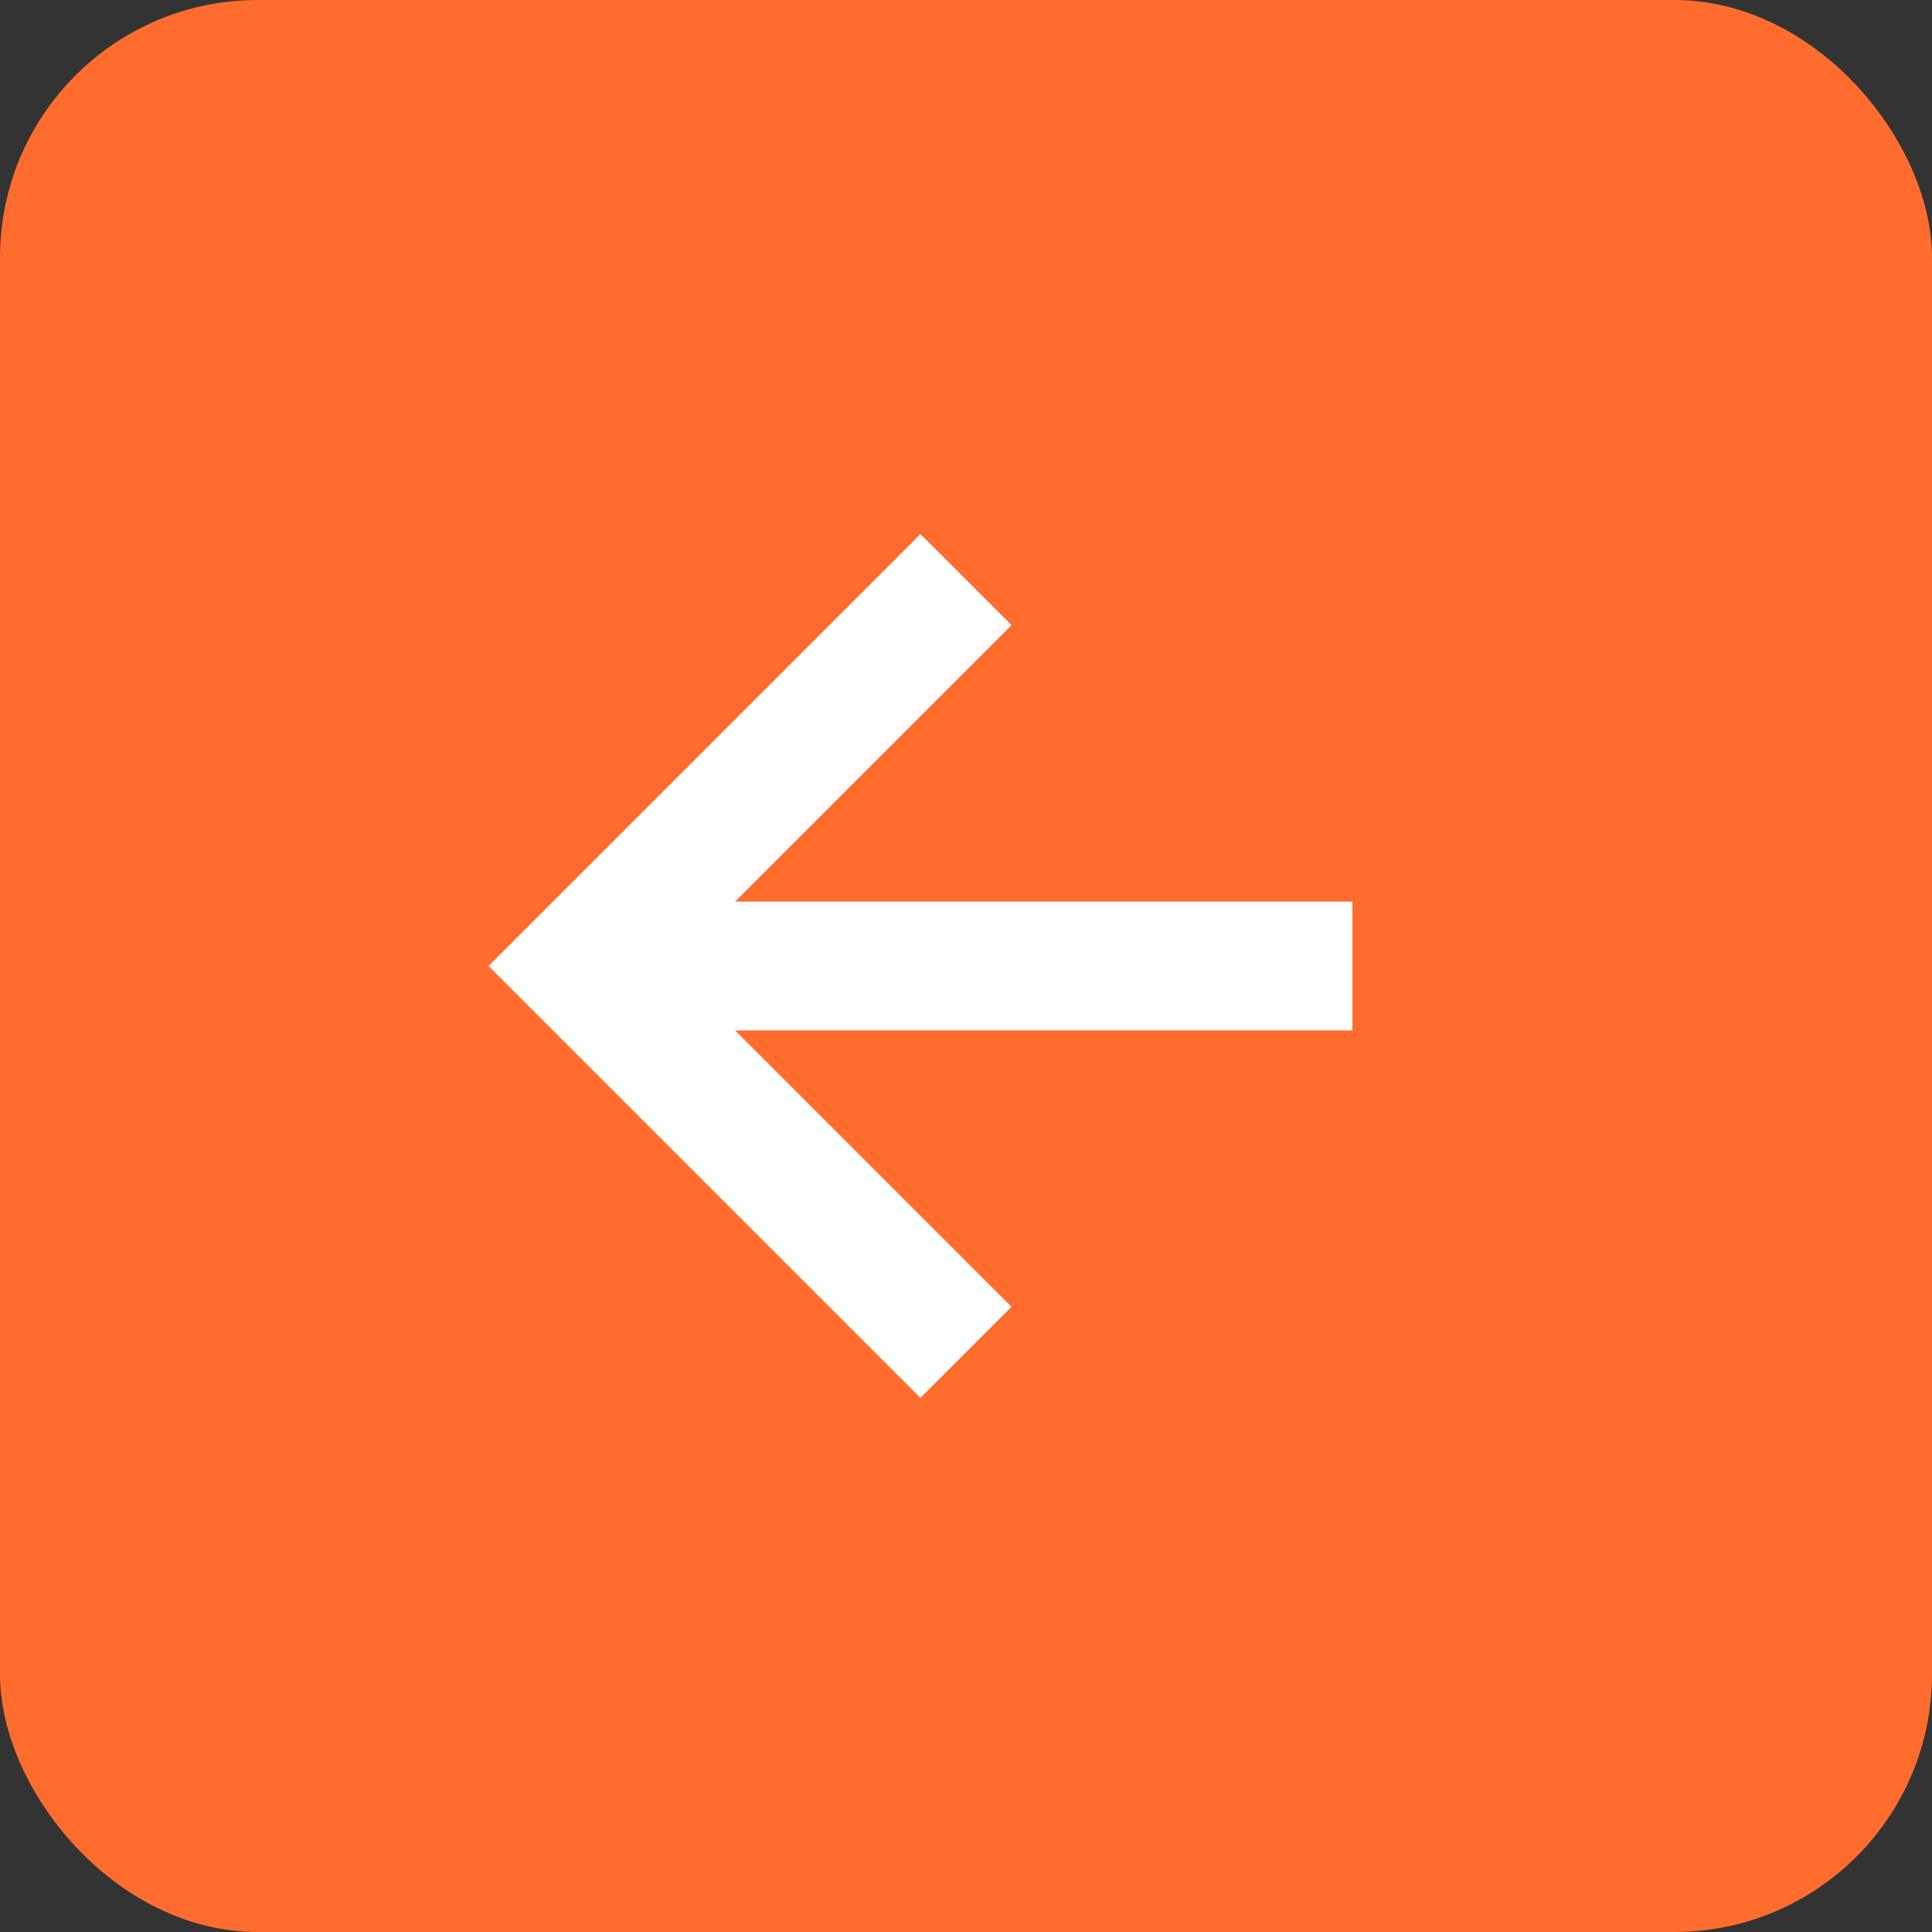 <?xml version="1.0" encoding="UTF-8"?> <svg xmlns="http://www.w3.org/2000/svg" width="30" height="30" viewBox="0 0 30 30" fill="none"><rect x="0" y="0" width="30" height="30" fill="#333333" stroke="none"/><rect width="30" height="30" rx="4" fill="#FF6C2E"></rect><path d="M15.707 20.293L11.414 16H21V14H11.414L15.707 9.707L14.293 8.293L7.586 15L14.293 21.707L15.707 20.293Z" fill="white"></path></svg> 
